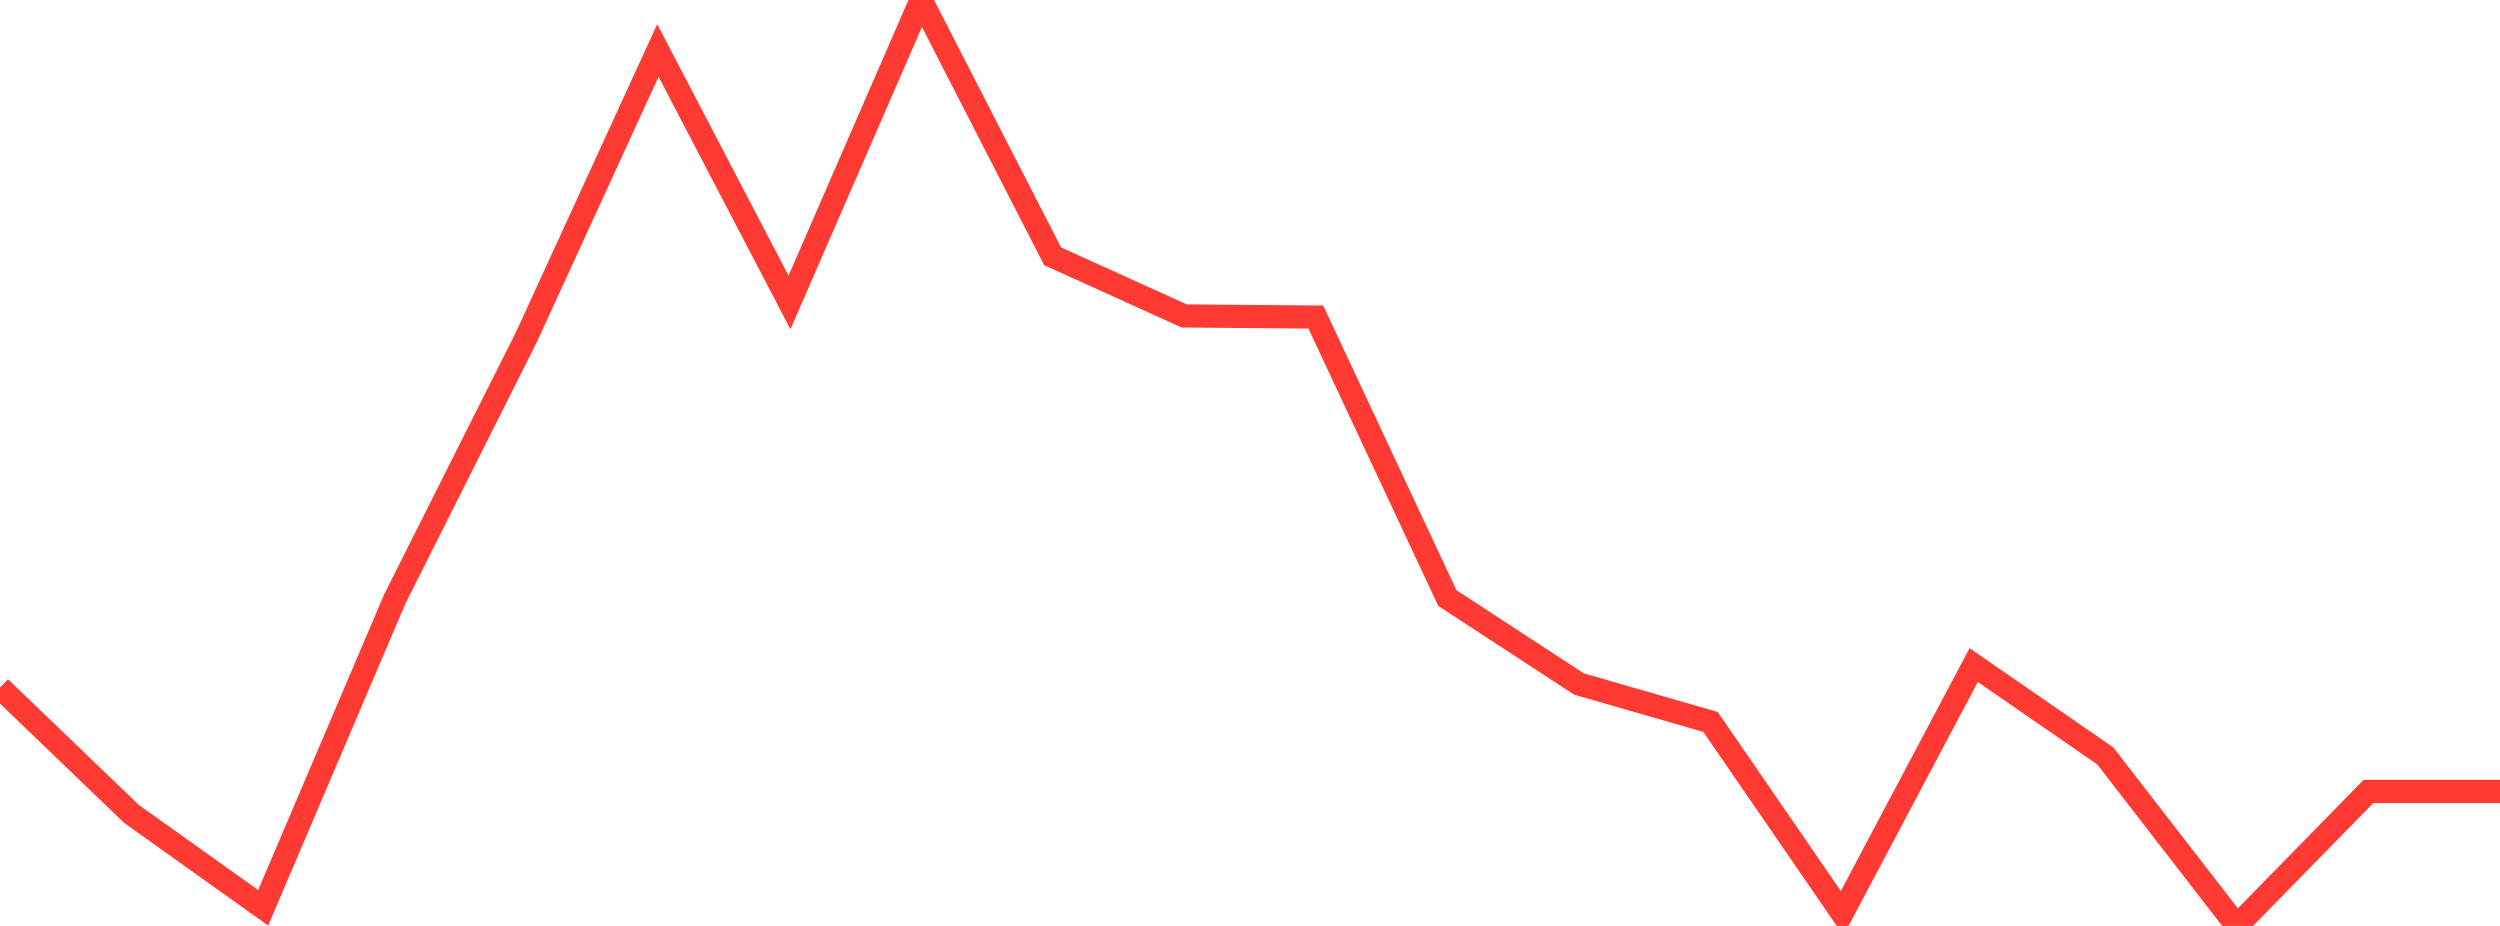 <?xml version="1.0" standalone="no"?>
<!DOCTYPE svg PUBLIC "-//W3C//DTD SVG 1.1//EN" "http://www.w3.org/Graphics/SVG/1.1/DTD/svg11.dtd">

<svg width="135" height="50" viewBox="0 0 135 50" preserveAspectRatio="none" 
  xmlns="http://www.w3.org/2000/svg"
  xmlns:xlink="http://www.w3.org/1999/xlink">


<polyline points="0.0, 37.129 7.105, 43.956 14.211, 49.021 21.316, 32.351 28.421, 18.213 35.526, 2.725 42.632, 16.334 49.737, 0.0 56.842, 13.841 63.947, 17.061 71.053, 17.12 78.158, 32.297 85.263, 36.936 92.368, 38.984 99.474, 49.318 106.579, 35.915 113.684, 40.819 120.789, 50.0 127.895, 42.739 135.0, 42.739" fill="none" stroke="#ff3a33" stroke-width="1.25"/>

</svg>
